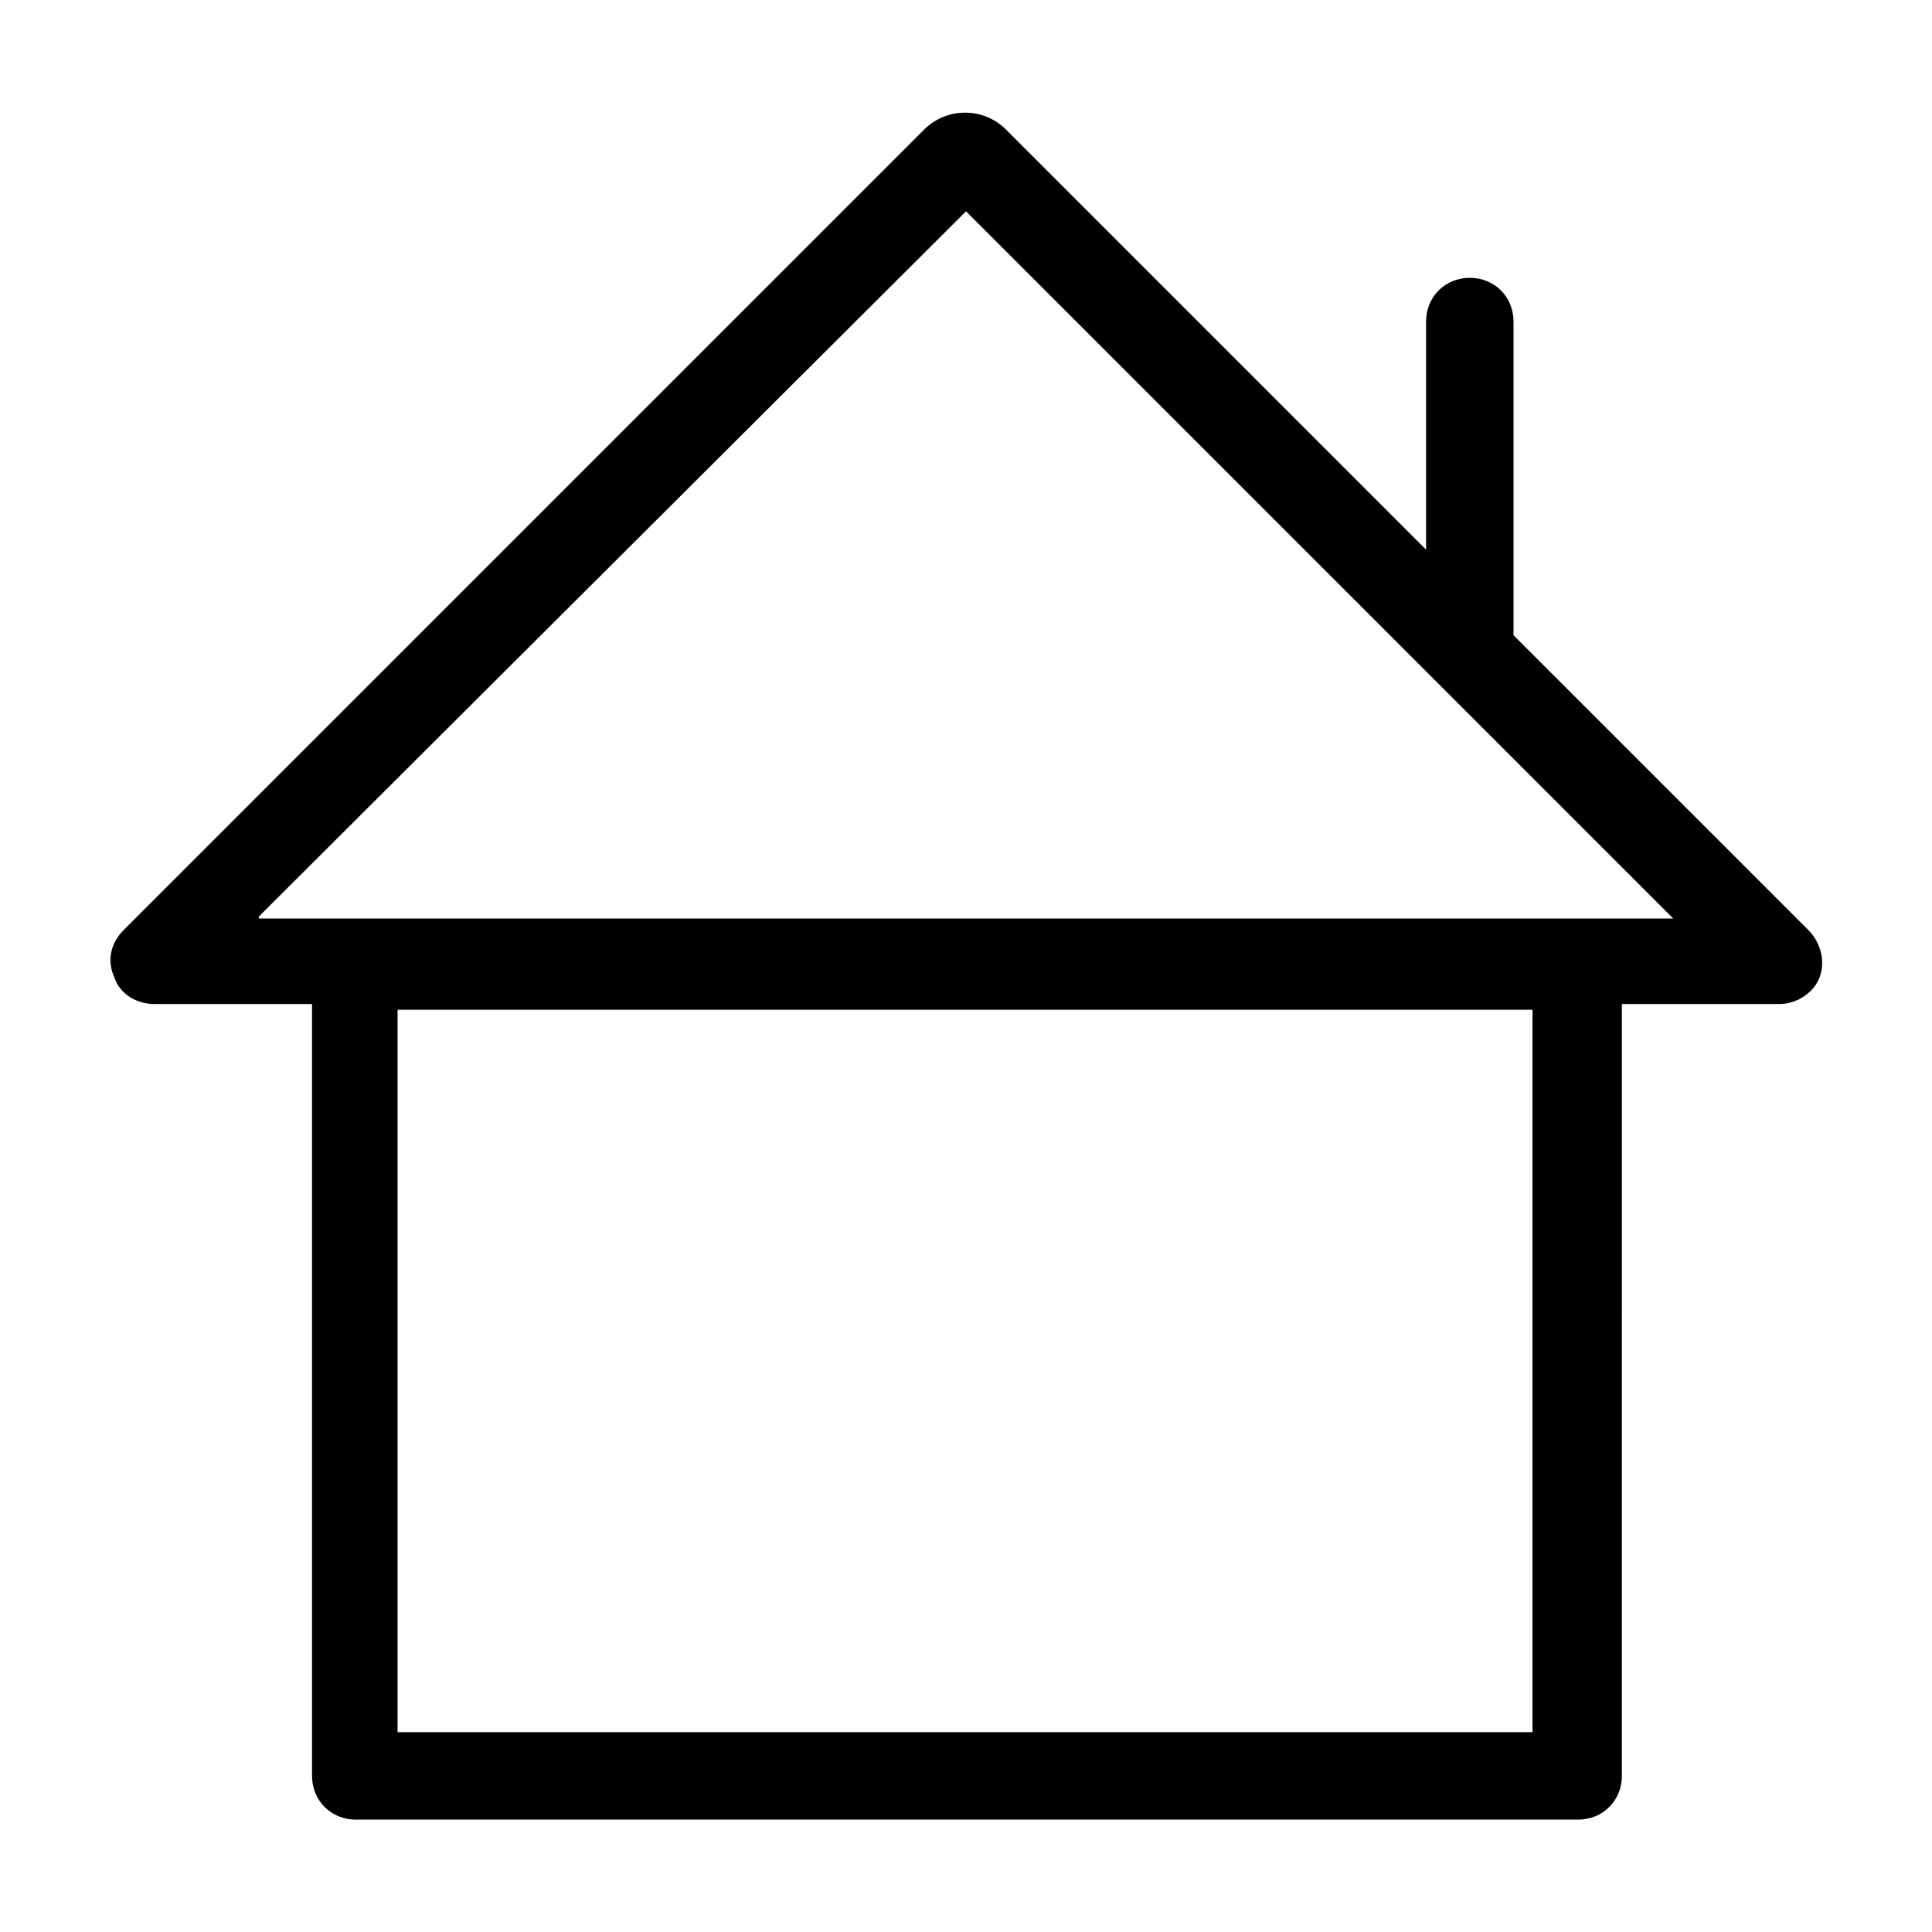 <?xml version="1.0" encoding="UTF-8"?>
<!-- Uploaded to: ICON Repo, www.svgrepo.com, Generator: ICON Repo Mixer Tools -->
<svg fill="#000000" width="800px" height="800px" version="1.1" viewBox="144 144 512 512" xmlns="http://www.w3.org/2000/svg">
 <path d="m623.19 390.43-78.094-78.09v-83.129c0-6.551-5.039-11.586-11.586-11.586-6.551 0-11.586 5.039-11.586 11.586v60.457l-110.84-110.84c-6.047-6.547-16.121-6.547-22.168-0.5l-212.1 212.1c-3.527 3.527-4.535 8.062-2.519 12.594 1.512 4.535 6.043 7.055 10.578 7.055h41.816v204.55c0 6.551 5.039 11.586 11.586 11.586h323.95c6.551 0 11.586-5.039 11.586-11.586l0.004-204.55h41.816c4.535 0 9.07-3.023 10.578-7.055 1.512-4.027 0.504-9.066-3.019-12.594zm-72.551 212.61h-301.28v-191.45h300.77v191.45zm-338.05-216.14 187.42-186.91 187.42 187.42h-374.84z"/>
</svg>